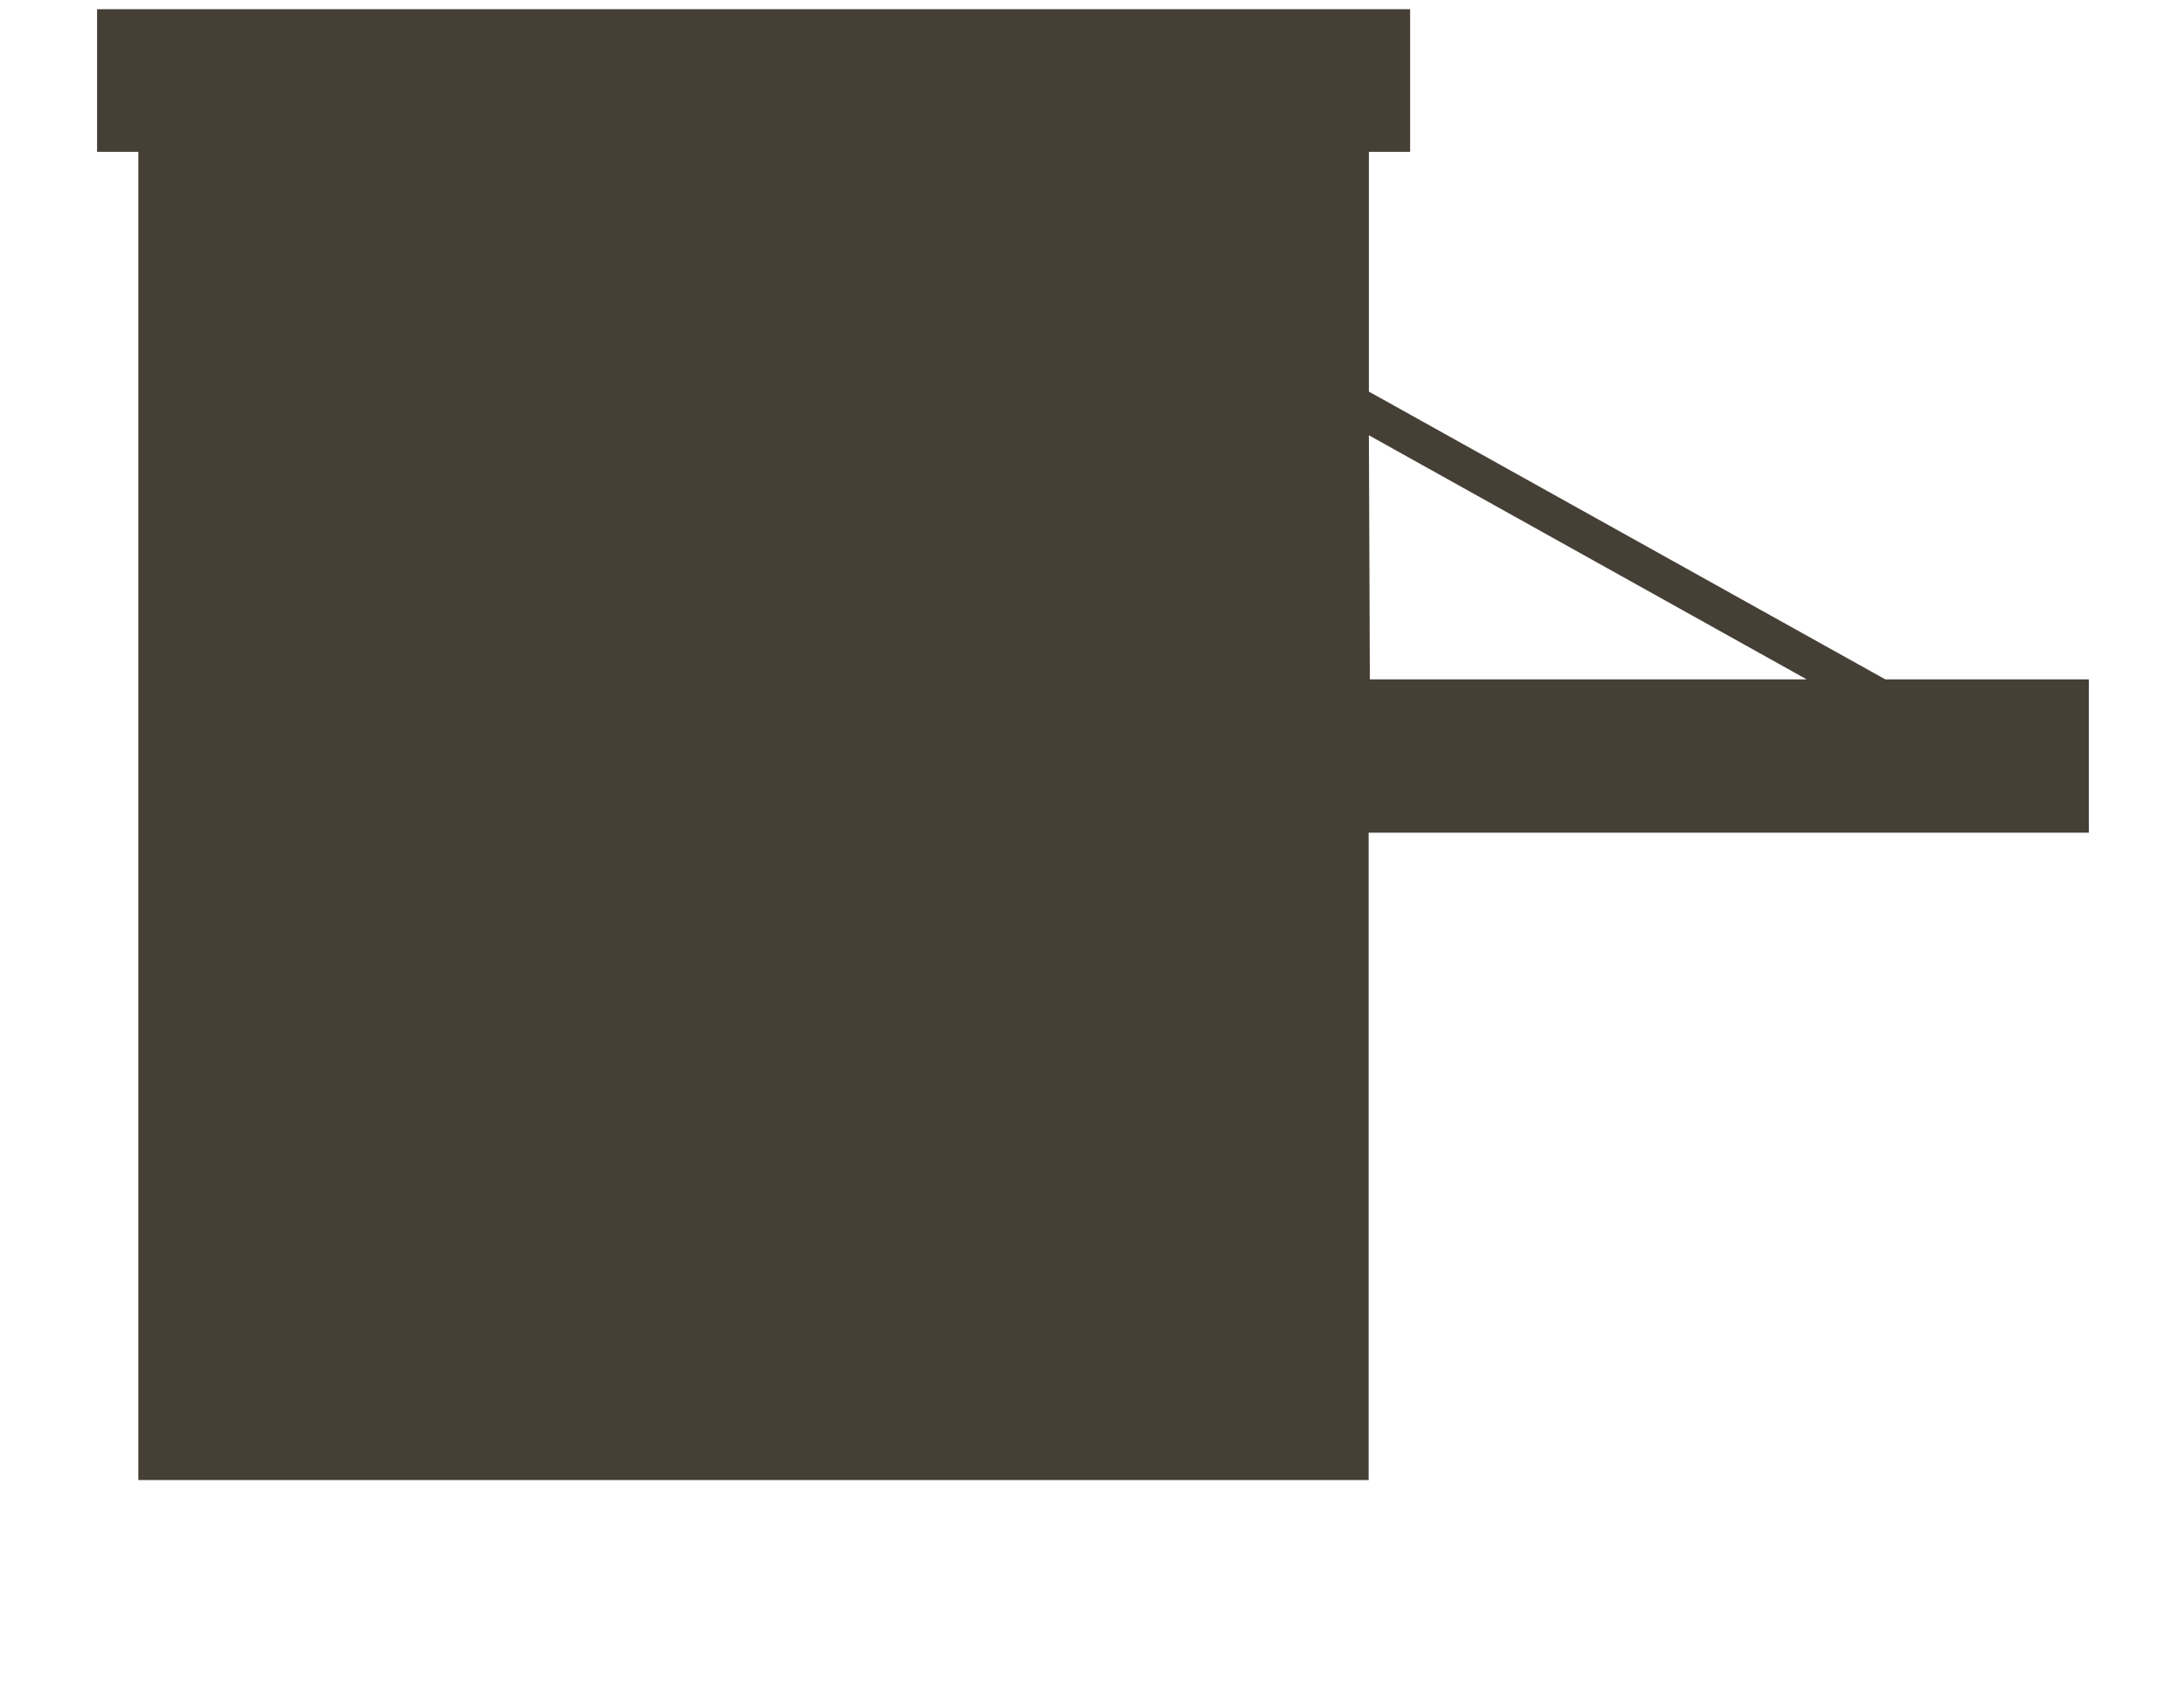 <svg id="レイヤー_1" data-name="レイヤー 1" xmlns="http://www.w3.org/2000/svg" viewBox="0 0 90 70"><defs><style>.cls-1{fill:#453f36;}</style></defs><title>名称未設定-1</title><path class="cls-1" d="M86.08,28H77.69L56.41,16.14V6.26h1.7V.38H4V6.26h1.7V61h50.7V34.32H86.08ZM56.41,17.94,74.45,28h-18Z"/></svg>